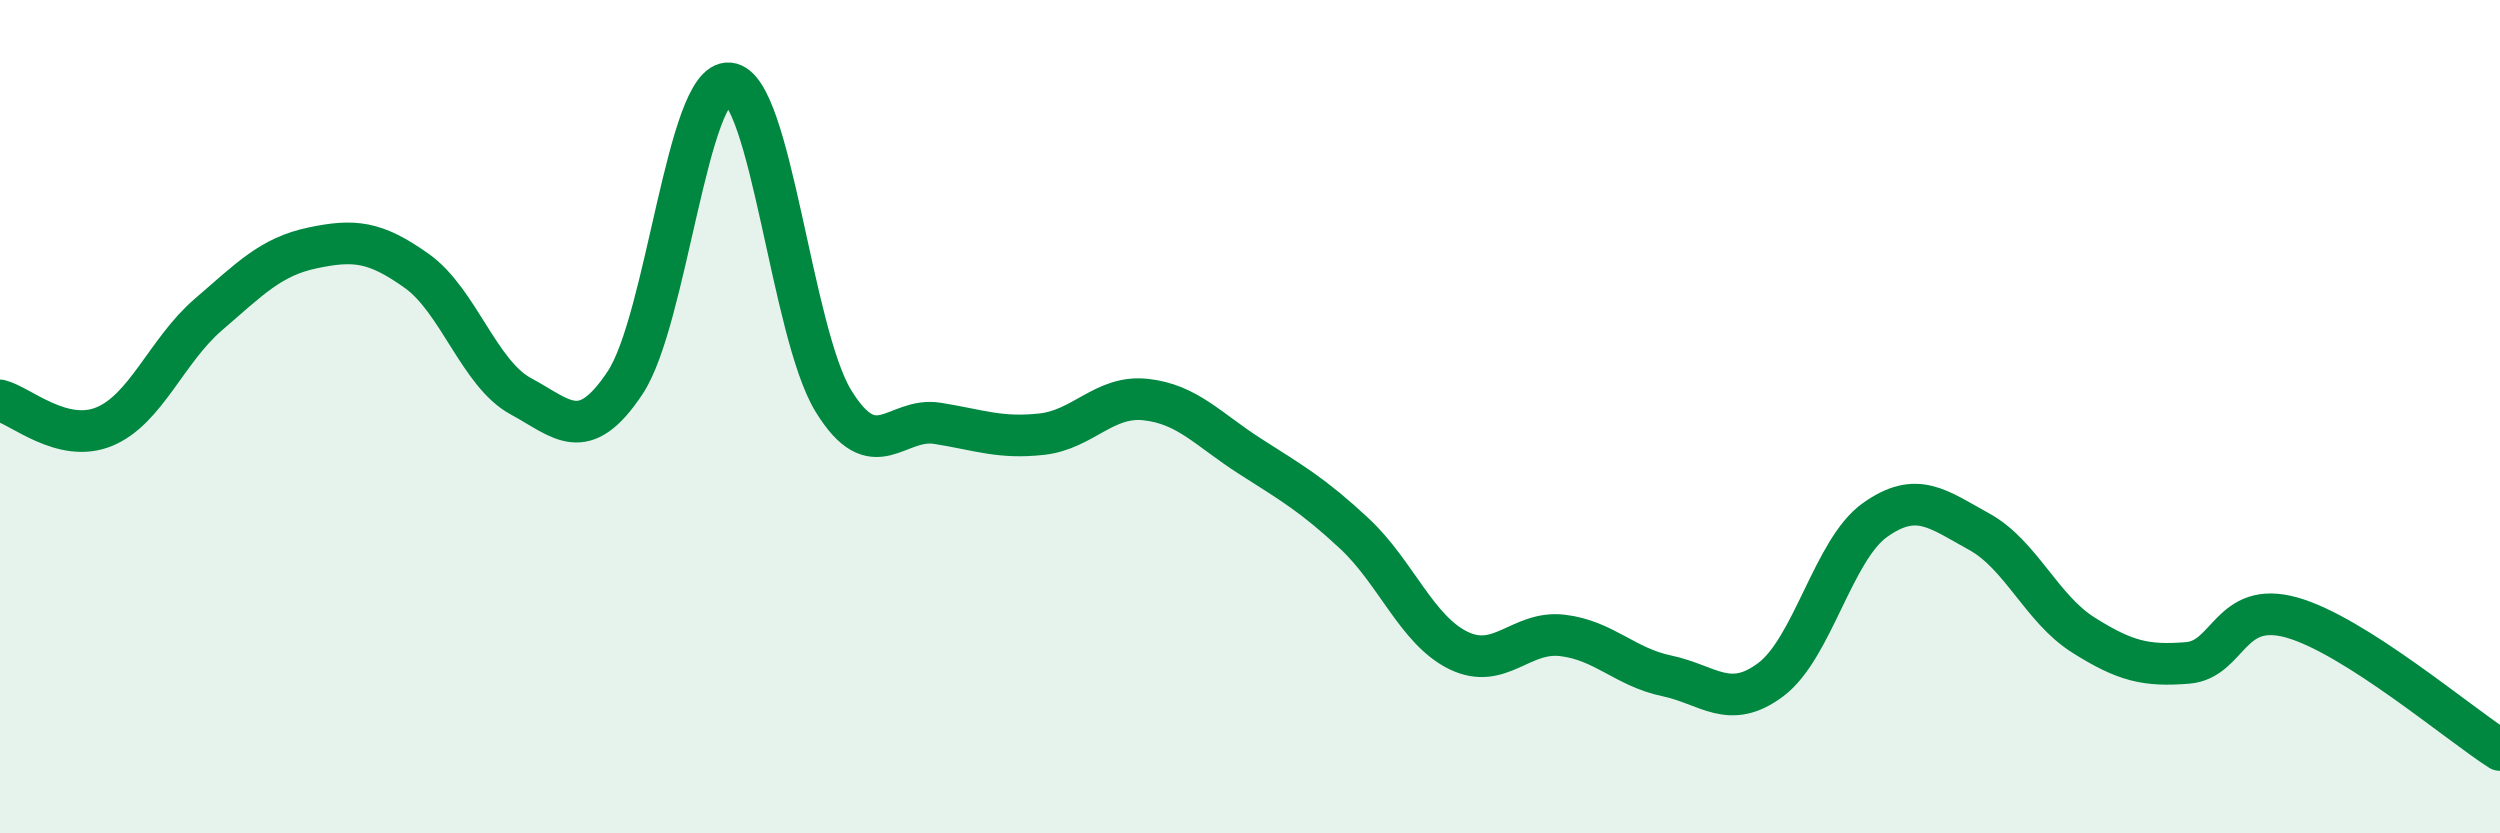 
    <svg width="60" height="20" viewBox="0 0 60 20" xmlns="http://www.w3.org/2000/svg">
      <path
        d="M 0,9.61 C 0.5,9.74 1.5,10.65 2.5,10.24 C 3.5,9.83 4,8.41 5,7.55 C 6,6.69 6.5,6.16 7.5,5.95 C 8.5,5.74 9,5.79 10,6.5 C 11,7.21 11.5,8.97 12.5,9.51 C 13.5,10.05 14,10.69 15,9.19 C 16,7.69 16.5,1.91 17.5,2 C 18.5,2.09 19,7.99 20,9.62 C 21,11.25 21.5,10 22.5,10.16 C 23.5,10.32 24,10.53 25,10.42 C 26,10.31 26.5,9.48 27.5,9.59 C 28.5,9.7 29,10.31 30,10.95 C 31,11.59 31.5,11.87 32.5,12.8 C 33.5,13.73 34,15.12 35,15.61 C 36,16.1 36.5,15.13 37.5,15.25 C 38.5,15.37 39,16.01 40,16.22 C 41,16.43 41.5,17.06 42.5,16.31 C 43.5,15.56 44,13.19 45,12.48 C 46,11.77 46.5,12.21 47.5,12.76 C 48.5,13.31 49,14.61 50,15.24 C 51,15.87 51.5,15.99 52.5,15.91 C 53.5,15.83 53.5,14.4 55,14.82 C 56.5,15.24 59,17.36 60,18L60 20L0 20Z"
        fill="#008740"
        opacity="0.1"
        stroke-linecap="round"
        stroke-linejoin="round"
      />
      <path
        d="M 0,9.61 C 0.5,9.74 1.5,10.65 2.5,10.24 C 3.5,9.83 4,8.41 5,7.55 C 6,6.69 6.5,6.16 7.5,5.95 C 8.5,5.74 9,5.79 10,6.5 C 11,7.21 11.5,8.97 12.5,9.51 C 13.5,10.05 14,10.69 15,9.19 C 16,7.69 16.5,1.91 17.5,2 C 18.5,2.09 19,7.99 20,9.62 C 21,11.25 21.5,10 22.5,10.16 C 23.5,10.32 24,10.53 25,10.42 C 26,10.31 26.5,9.48 27.5,9.59 C 28.5,9.7 29,10.31 30,10.95 C 31,11.59 31.5,11.87 32.5,12.8 C 33.5,13.73 34,15.12 35,15.61 C 36,16.1 36.5,15.13 37.5,15.25 C 38.5,15.37 39,16.01 40,16.22 C 41,16.43 41.5,17.06 42.5,16.31 C 43.5,15.56 44,13.19 45,12.48 C 46,11.77 46.5,12.21 47.5,12.76 C 48.5,13.31 49,14.61 50,15.24 C 51,15.87 51.5,15.99 52.5,15.91 C 53.5,15.83 53.5,14.4 55,14.82 C 56.5,15.24 59,17.36 60,18"
        stroke="#008740"
        stroke-width="1"
        fill="none"
        stroke-linecap="round"
        stroke-linejoin="round"
      />
    </svg>
  